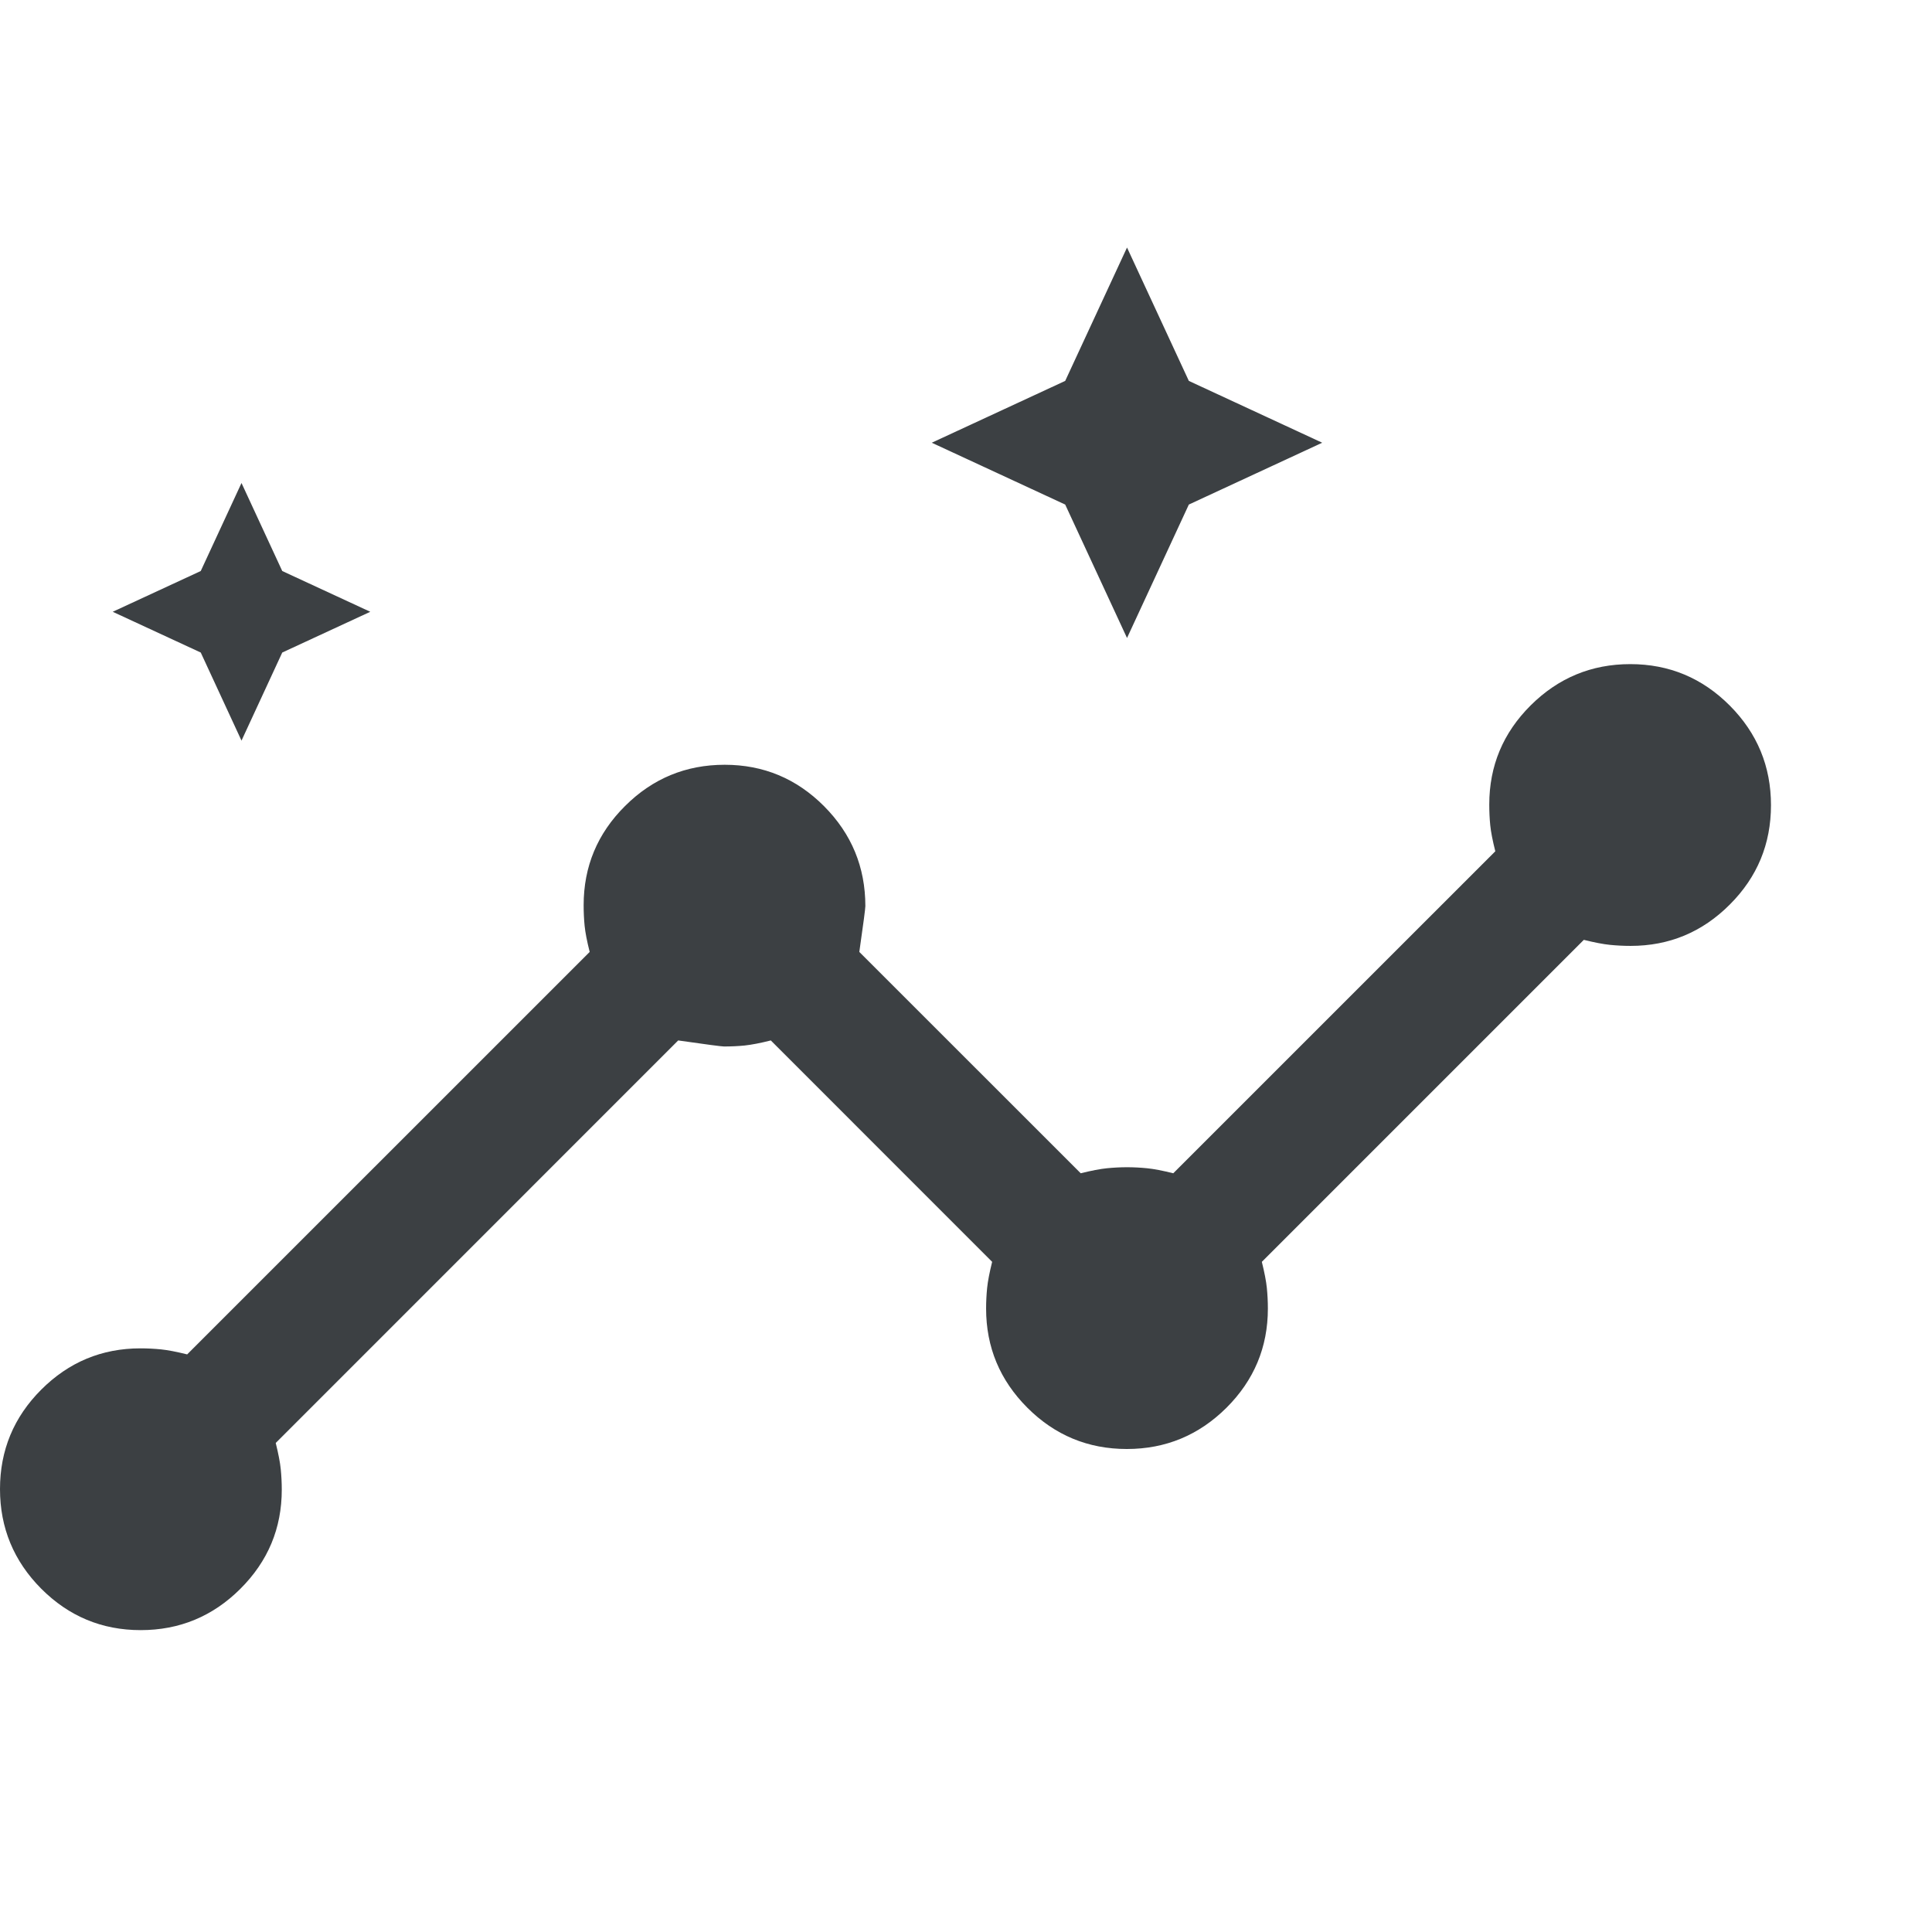 <svg width="32" height="32" viewBox="0 0 32 32" fill="none" xmlns="http://www.w3.org/2000/svg">
<g clip-path="url(#clip0_2576_8721)">
<path d="M2.33 27C1.688 27 1.139 26.771 0.683 26.314C0.228 25.856 0 25.306 0 24.664C0 24.021 0.228 23.472 0.683 23.017C1.139 22.561 1.686 22.333 2.326 22.333C2.442 22.333 2.556 22.339 2.667 22.35C2.778 22.361 2.922 22.389 3.1 22.433L9.767 15.767C9.722 15.589 9.694 15.444 9.683 15.333C9.672 15.222 9.667 15.108 9.667 14.992C9.667 14.353 9.895 13.805 10.353 13.35C10.81 12.894 11.361 12.667 12.003 12.667C12.645 12.667 13.194 12.896 13.65 13.354C14.106 13.813 14.333 14.364 14.333 15.008C14.333 15.047 14.3 15.3 14.233 15.767L17.9 19.433C18.078 19.389 18.222 19.361 18.333 19.35C18.444 19.339 18.556 19.333 18.667 19.333C18.778 19.333 18.889 19.339 19 19.35C19.111 19.361 19.256 19.389 19.433 19.433L24.767 14.1C24.722 13.922 24.694 13.778 24.683 13.667C24.672 13.556 24.667 13.442 24.667 13.325C24.667 12.686 24.895 12.139 25.353 11.683C25.811 11.228 26.36 11 27.003 11C27.645 11 28.194 11.229 28.65 11.686C29.106 12.144 29.333 12.694 29.333 13.336C29.333 13.979 29.106 14.528 28.65 14.983C28.195 15.439 27.647 15.667 27.008 15.667C26.892 15.667 26.778 15.661 26.667 15.65C26.556 15.639 26.411 15.611 26.233 15.567L20.9 20.9C20.944 21.078 20.972 21.222 20.983 21.333C20.994 21.444 21 21.558 21 21.674C21 22.314 20.771 22.861 20.314 23.317C19.856 23.772 19.306 24 18.664 24C18.021 24 17.472 23.772 17.017 23.317C16.561 22.861 16.333 22.314 16.333 21.674C16.333 21.558 16.339 21.444 16.35 21.333C16.361 21.222 16.389 21.078 16.433 20.9L12.767 17.233C12.589 17.278 12.444 17.305 12.333 17.317C12.222 17.328 12.108 17.333 11.992 17.333C11.953 17.333 11.7 17.3 11.233 17.233L4.567 23.9C4.611 24.078 4.639 24.222 4.65 24.333C4.661 24.444 4.667 24.558 4.667 24.674C4.667 25.314 4.438 25.861 3.98 26.317C3.523 26.772 2.973 27 2.33 27ZM4 12.267L3.325 10.808L1.867 10.133L3.325 9.458L4 8L4.675 9.458L6.133 10.133L4.675 10.808L4 12.267ZM18.667 10.567L17.643 8.357L15.433 7.333L17.643 6.309L18.667 4.1L19.691 6.309L21.9 7.333L19.691 8.357L18.667 10.567Z" fill="#3C4043"/>
</g>
<defs>
<clipPath id="clip0_2576_8721">
<rect width="32" height="32" fill="white"/>
</clipPath>
</defs>
</svg>
